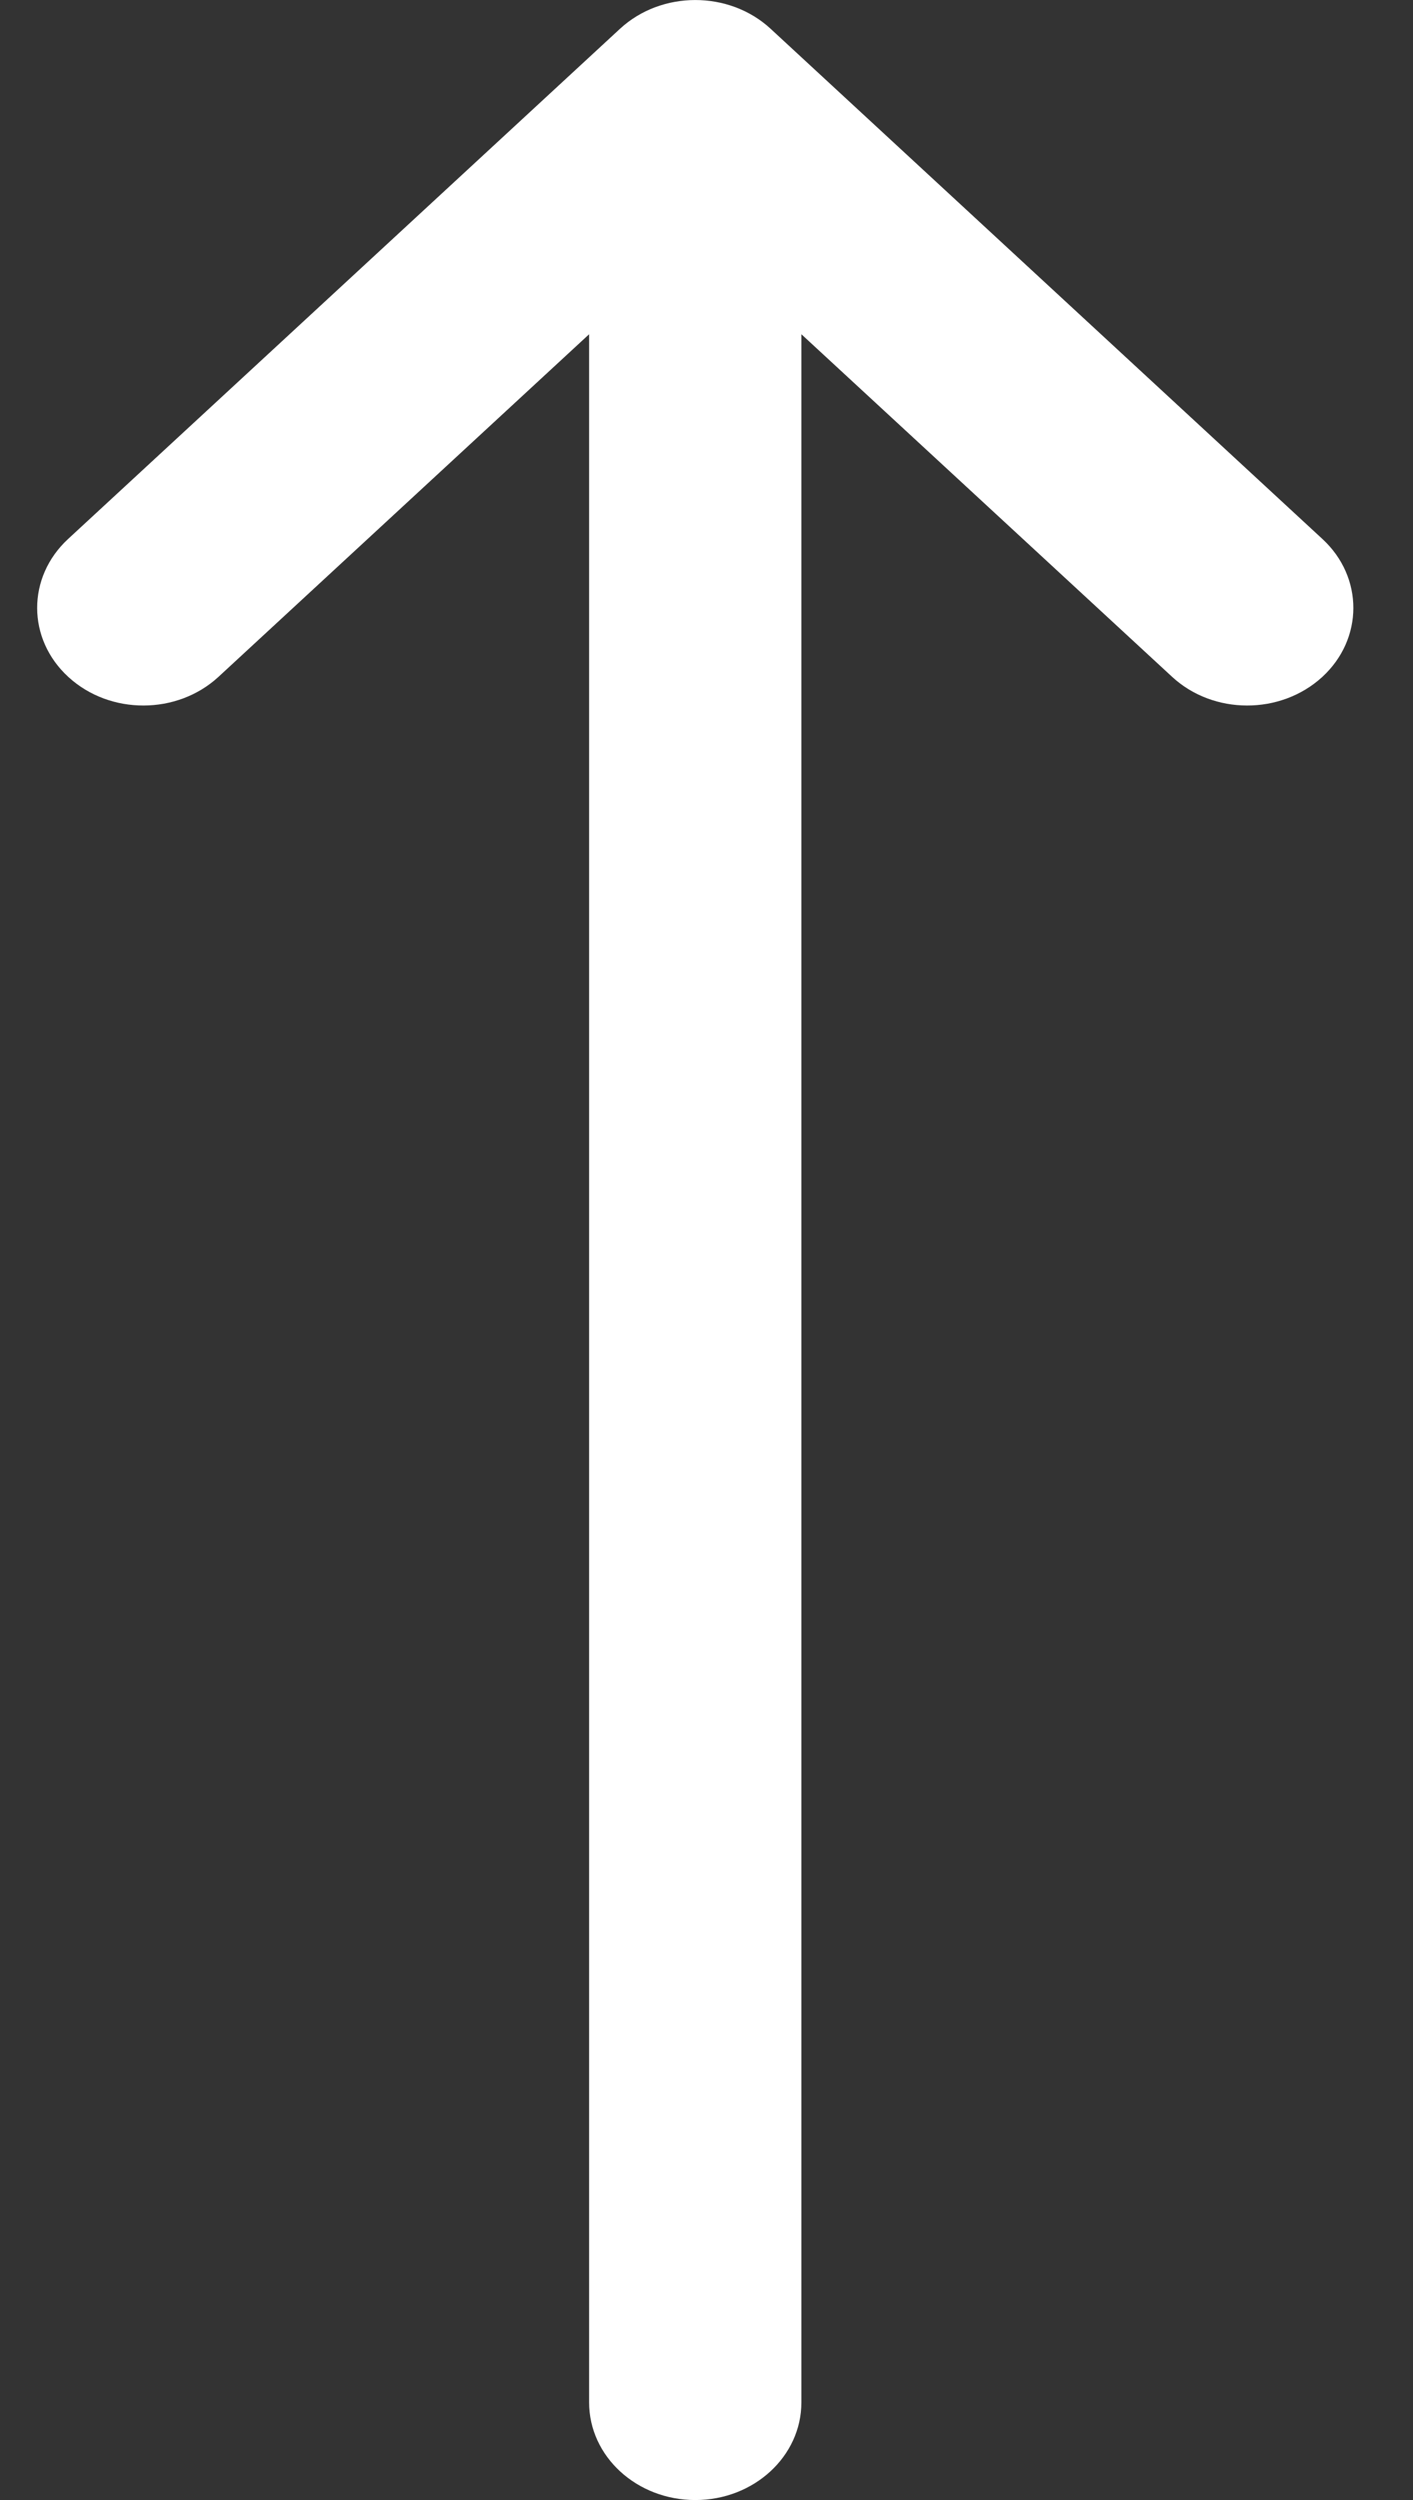 <svg width="13" height="23" viewBox="0 0 13 23" fill="none" xmlns="http://www.w3.org/2000/svg">
<rect x="0" y="0" width="13" height="23" fill="#333333" stroke="none"/>
<path d="M5.705 0.264C5.705 0.264 5.705 0.264 5.705 0.264L0.626 4.959C0.246 5.311 0.247 5.879 0.63 6.229C1.012 6.579 1.63 6.578 2.011 6.226L5.42 3.075L5.42 22.102C5.42 22.598 5.857 23 6.397 23C6.936 23 7.373 22.598 7.373 22.102L7.373 3.075L10.783 6.226C11.163 6.578 11.781 6.579 12.164 6.229C12.546 5.879 12.547 5.31 12.167 4.959L7.089 0.264C7.089 0.264 7.088 0.264 7.088 0.263C6.706 -0.088 6.086 -0.087 5.705 0.264Z" fill="white"/>
</svg>
